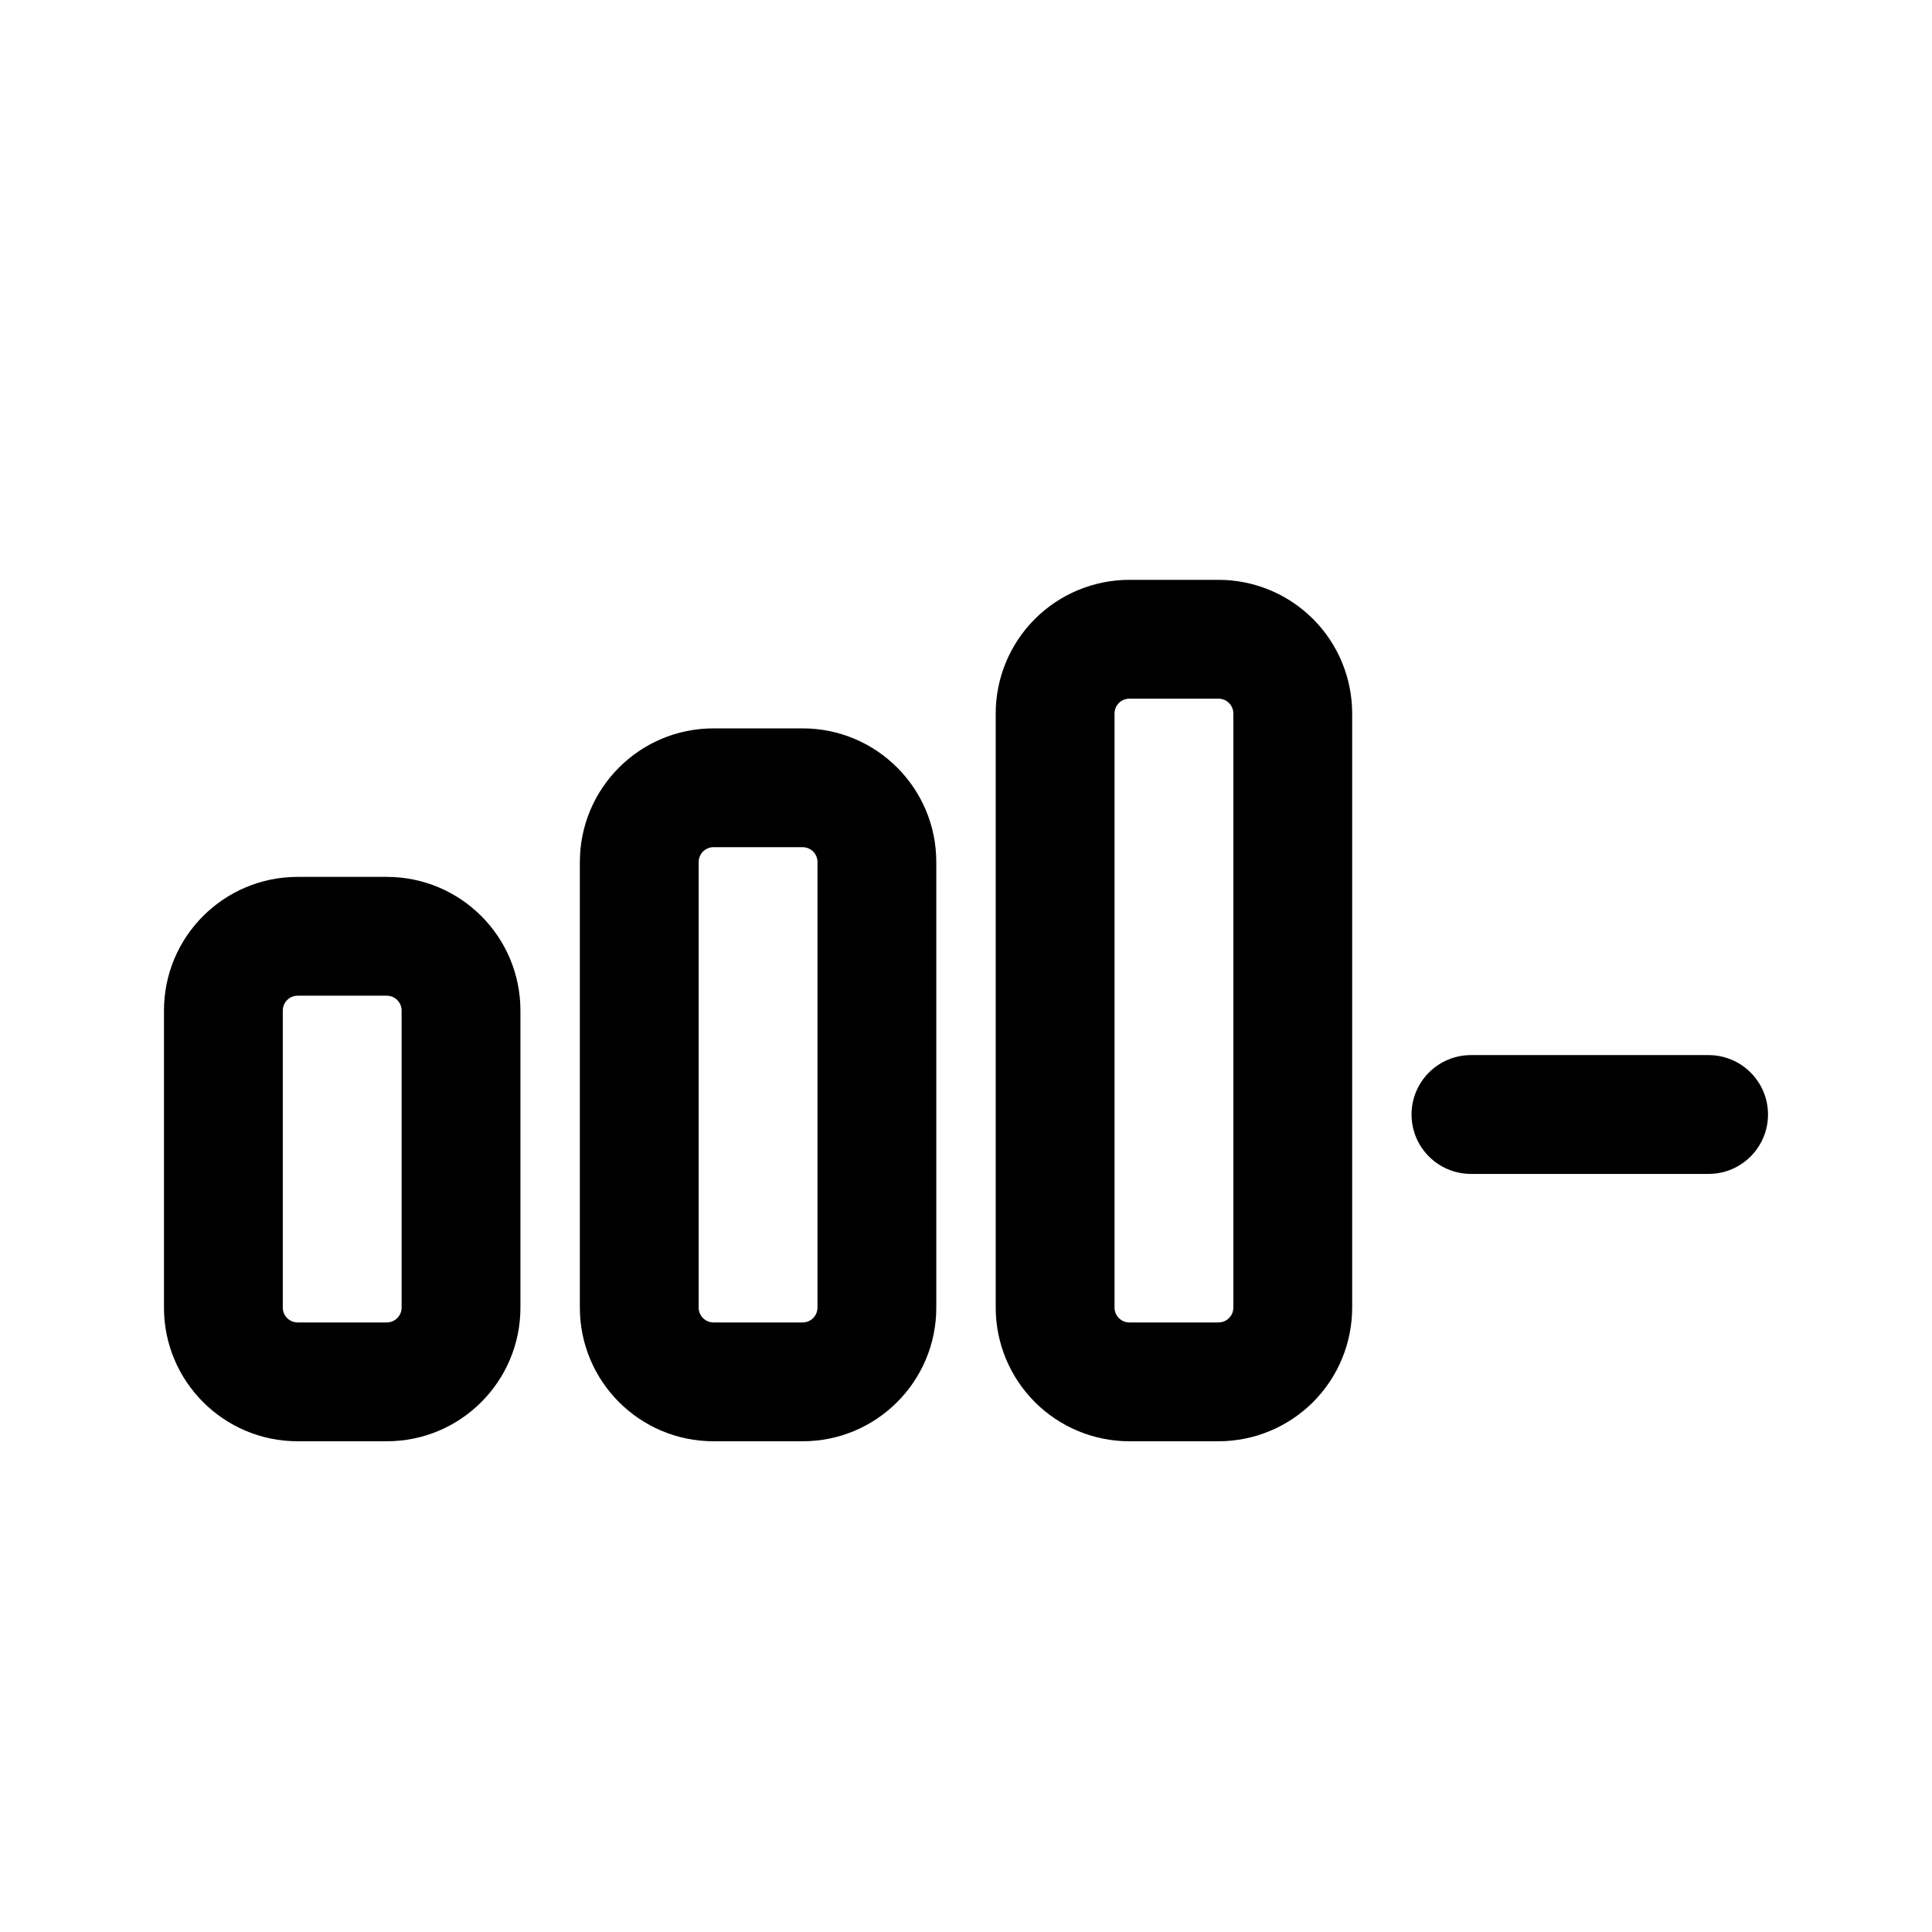 <?xml version="1.0" encoding="UTF-8"?>
<!-- Uploaded to: ICON Repo, www.svgrepo.com, Generator: ICON Repo Mixer Tools -->
<svg fill="#000000" width="800px" height="800px" version="1.1" viewBox="144 144 512 512" xmlns="http://www.w3.org/2000/svg">
 <g fill-rule="evenodd">
  <path d="m222.88 525.95h23.617c19.562 0 35.422-15.859 35.422-35.422v-78.723c0-19.562-15.859-35.422-35.422-35.422h-23.617c-19.566 0-35.426 15.859-35.426 35.422v78.723c0 19.562 15.859 35.422 35.426 35.422zm23.617-31.488h-23.617c-2.172 0-3.938-1.762-3.938-3.934v-78.723c0-2.172 1.766-3.934 3.938-3.934h23.617c2.172 0 3.934 1.762 3.934 3.934v78.723c0 2.172-1.762 3.934-3.934 3.934z"/>
  <path d="m443.3 525.95h23.613c9.395 0 18.41-3.734 25.055-10.375 6.644-6.644 10.371-15.656 10.371-25.051v-157.44c0-9.395-3.727-18.402-10.371-25.047-6.644-6.641-15.66-10.375-25.055-10.375h-23.613c-9.395 0-18.402 3.734-25.047 10.375-6.641 6.644-10.379 15.652-10.379 25.047v157.44c0 9.395 3.738 18.406 10.379 25.051 6.644 6.641 15.652 10.375 25.047 10.375zm23.613-31.488h-23.613c-1.039 0-2.047-0.418-2.785-1.152-0.734-0.742-1.152-1.738-1.152-2.785v-157.44c0-1.043 0.418-2.043 1.152-2.781 0.738-0.734 1.746-1.152 2.785-1.152h23.613c1.051 0 2.047 0.418 2.781 1.152 0.746 0.738 1.156 1.738 1.156 2.781v157.44c0 1.047-0.41 2.043-1.156 2.785-0.734 0.734-1.73 1.152-2.781 1.152z"/>
  <path d="m333.09 525.95h23.617c19.562 0 35.422-15.859 35.422-35.422v-118.08c0-19.562-15.859-35.422-35.422-35.422h-23.617c-19.562 0-35.422 15.859-35.422 35.422v118.08c0 19.562 15.859 35.422 35.422 35.422zm23.617-31.488h-23.617c-2.172 0-3.934-1.762-3.934-3.934v-118.08c0-2.172 1.762-3.934 3.934-3.934h23.617c2.172 0 3.934 1.762 3.934 3.934v118.08c0 2.172-1.762 3.934-3.934 3.934z"/>
  <path d="m533.82 455.1h62.977c8.688 0 15.742-7.051 15.742-15.742s-7.055-15.746-15.742-15.746h-62.977c-8.691 0-15.746 7.055-15.746 15.746s7.055 15.742 15.746 15.742z"/>
 </g>
</svg>
